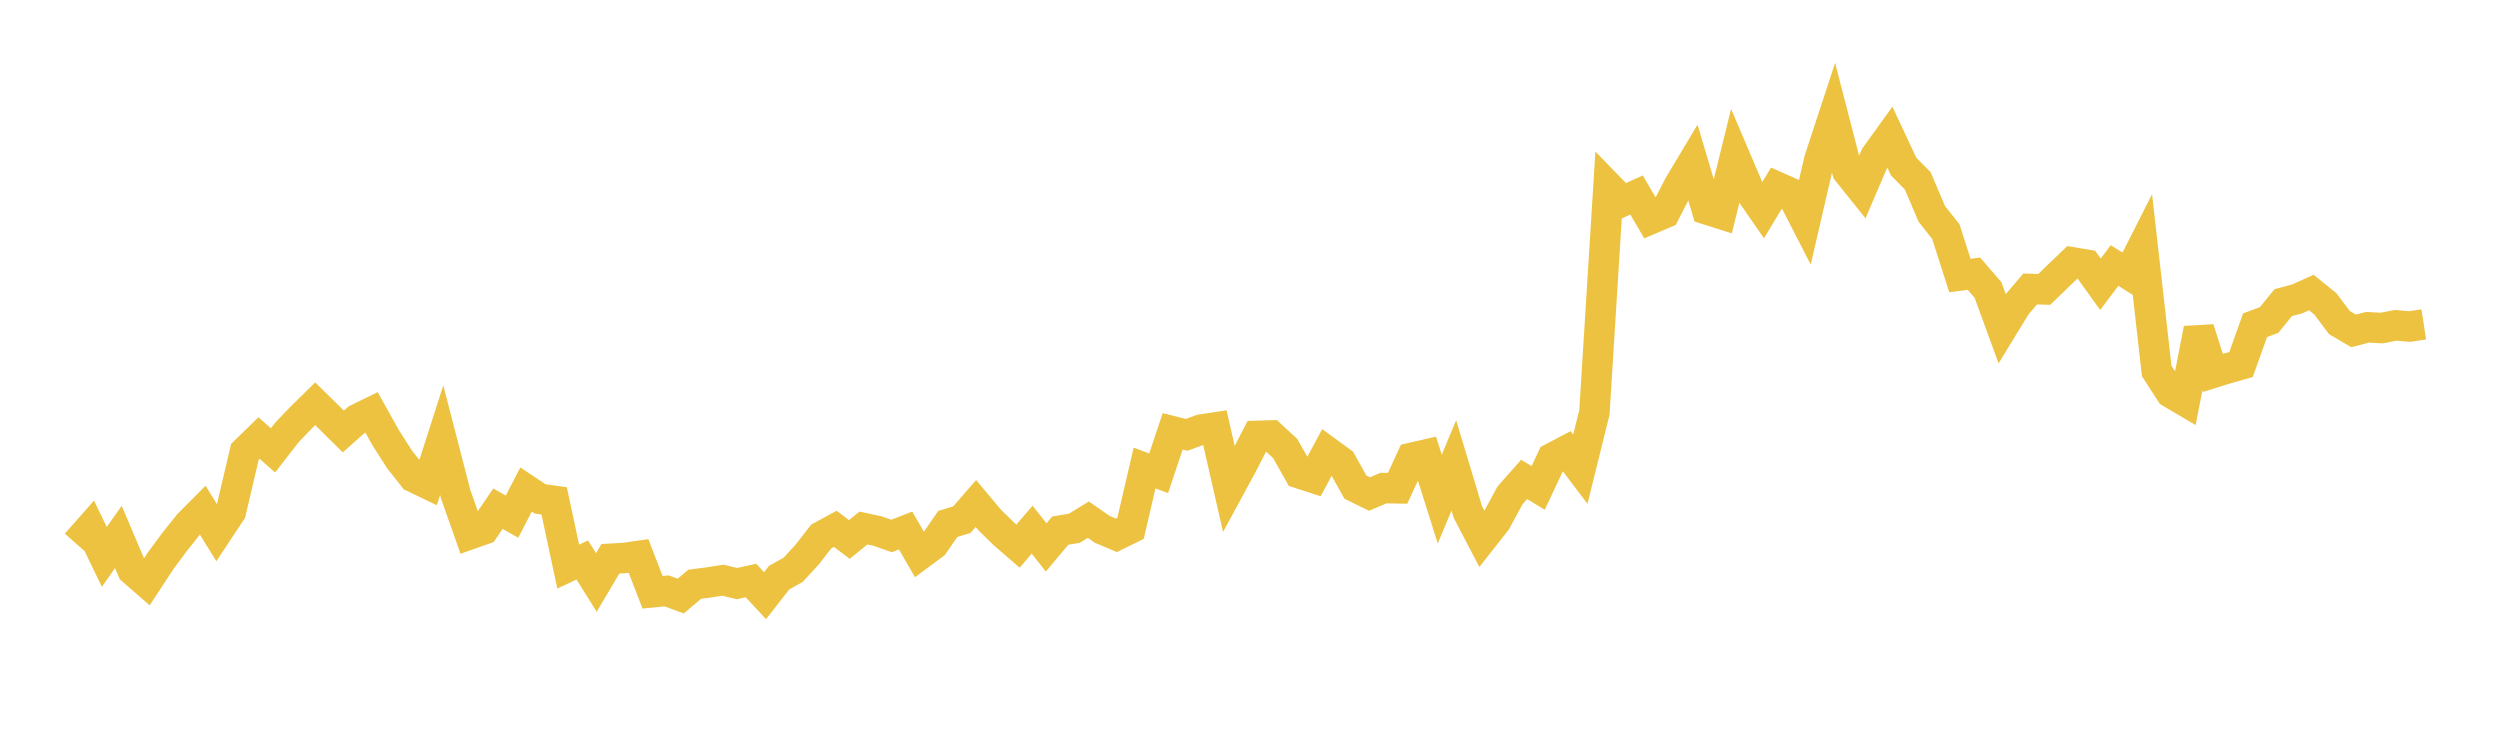 <svg width="164" height="48" xmlns="http://www.w3.org/2000/svg" xmlns:xlink="http://www.w3.org/1999/xlink"><path fill="none" stroke="rgb(237,194,64)" stroke-width="2" d="M5,35.668L5.922,34.626L6.844,36.531L7.766,35.224L8.689,37.399L9.611,38.203L10.533,36.795L11.455,35.547L12.377,34.393L13.299,33.467L14.222,34.961L15.144,33.567L16.066,29.633L16.988,28.734L17.91,29.542L18.832,28.357L19.754,27.394L20.677,26.488L21.599,27.394L22.521,28.307L23.443,27.49L24.365,27.039L25.287,28.691L26.21,30.138L27.132,31.302L28.054,31.745L28.976,28.875L29.898,32.441L30.82,35.051L31.743,34.725L32.665,33.37L33.587,33.894L34.509,32.113L35.431,32.725L36.353,32.855L37.275,37.169L38.198,36.735L39.12,38.21L40.042,36.657L40.964,36.604L41.886,36.47L42.808,38.851L43.731,38.762L44.653,39.101L45.575,38.326L46.497,38.207L47.419,38.061L48.341,38.284L49.263,38.081L50.186,39.077L51.108,37.895L52.03,37.38L52.952,36.378L53.874,35.193L54.796,34.692L55.719,35.389L56.641,34.638L57.563,34.834L58.485,35.16L59.407,34.802L60.329,36.395L61.251,35.711L62.174,34.37L63.096,34.091L64.018,33.029L64.94,34.127L65.862,35.031L66.784,35.828L67.707,34.746L68.629,35.91L69.551,34.809L70.473,34.656L71.395,34.091L72.317,34.73L73.24,35.117L74.162,34.663L75.084,30.7L76.006,31.047L76.928,28.295L77.85,28.526L78.772,28.186L79.695,28.044L80.617,32.09L81.539,30.389L82.461,28.594L83.383,28.566L84.305,29.419L85.228,31.048L86.15,31.346L87.072,29.633L87.994,30.306L88.916,31.957L89.838,32.409L90.76,32.017L91.683,32.033L92.605,30.034L93.527,29.822L94.449,32.744L95.371,30.532L96.293,33.593L97.216,35.361L98.138,34.189L99.06,32.493L99.982,31.448L100.904,32.009L101.826,30.048L102.749,29.561L103.671,30.779L104.593,27.056L105.515,12.261L106.437,13.211L107.359,12.792L108.281,14.371L109.204,13.978L110.126,12.184L111.048,10.643L111.97,13.742L112.892,14.034L113.814,10.292L114.737,12.46L115.659,13.793L116.581,12.264L117.503,12.673L118.425,14.47L119.347,10.483L120.269,7.679L121.192,11.247L122.114,12.396L123.036,10.242L123.958,8.962L124.88,10.929L125.802,11.86L126.725,14.029L127.647,15.195L128.569,18.071L129.491,17.953L130.413,19.023L131.335,21.547L132.257,20.038L133.18,18.956L134.102,18.985L135.024,18.092L135.946,17.21L136.868,17.364L137.79,18.647L138.713,17.419L139.635,17.994L140.557,16.173L141.479,24.331L142.401,25.763L143.323,26.306L144.246,21.571L145.168,24.462L146.09,24.174L147.012,23.913L147.934,21.332L148.856,20.99L149.778,19.853L150.701,19.606L151.623,19.189L152.545,19.936L153.467,21.162L154.389,21.704L155.311,21.469L156.234,21.52L157.156,21.341L158.078,21.421L159,21.279"></path></svg>